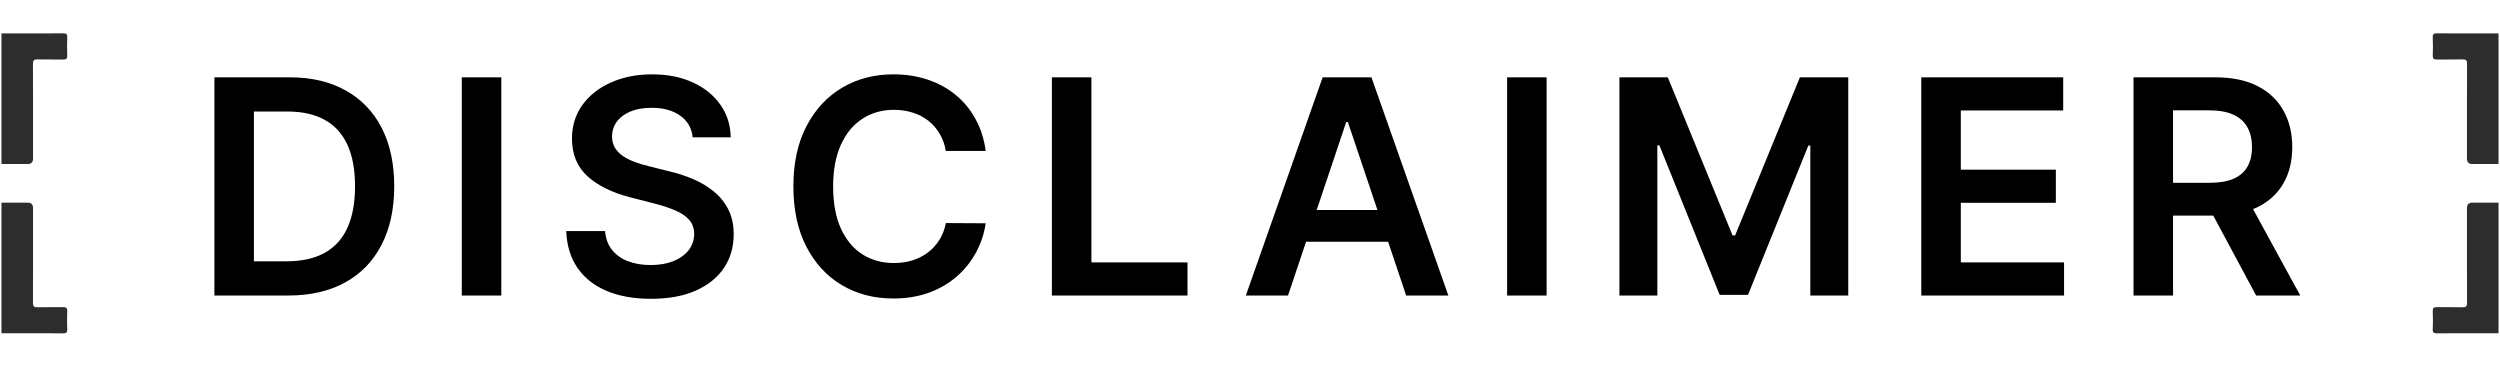 <svg width="390" height="58" viewBox="0 0 390 58" fill="none" xmlns="http://www.w3.org/2000/svg">
<path d="M10.498 5.835C10.519 5.328 10.35 5.2 9.857 5.2C7.296 5.22 2.791 5.213 0.23 5.213V25.587C1.055 25.587 3.79 25.587 4.331 25.587C4.88 25.587 5.155 25.303 5.155 24.736C5.155 19.811 5.162 14.894 5.141 9.969C5.141 9.422 5.297 9.253 5.844 9.267C7.391 9.3 8.289 9.267 9.836 9.287C10.316 9.294 10.512 9.172 10.492 8.659C10.451 7.72 10.451 6.774 10.492 5.828L10.498 5.835Z" fill="#2D2D2D"/>
<path d="M10.498 51.365C10.519 51.871 10.35 52.006 9.857 52C7.296 51.979 2.791 51.986 0.23 51.986V31.613C1.055 31.613 3.79 31.613 4.331 31.613C4.88 31.613 5.155 31.896 5.155 32.464C5.155 37.388 5.162 42.306 5.141 47.23C5.141 47.778 5.297 47.947 5.844 47.933C7.391 47.899 8.289 47.933 9.836 47.913C10.316 47.906 10.512 48.028 10.492 48.541C10.451 49.48 10.451 50.426 10.492 51.371L10.498 51.365Z" fill="#2D2D2D"/>
<path d="M44.98 46.1H33.447V12.064H45.213C48.592 12.064 51.495 12.745 53.922 14.108C56.359 15.46 58.231 17.404 59.539 19.941C60.846 22.479 61.5 25.514 61.5 29.049C61.5 32.594 60.841 35.641 59.522 38.189C58.215 40.738 56.326 42.693 53.855 44.056C51.395 45.419 48.437 46.1 44.98 46.1ZM39.612 40.765H44.681C47.052 40.765 49.03 40.333 50.614 39.469C52.199 38.594 53.39 37.292 54.187 35.563C54.985 33.824 55.384 31.652 55.384 29.049C55.384 26.445 54.985 24.285 54.187 22.567C53.39 20.839 52.21 19.548 50.648 18.695C49.096 17.831 47.169 17.398 44.864 17.398H39.612V40.765ZM78.204 12.064V46.1H72.038V12.064H78.204ZM108.058 21.42C107.903 19.969 107.249 18.839 106.097 18.03C104.956 17.221 103.471 16.817 101.643 16.817C100.358 16.817 99.255 17.011 98.336 17.398C97.416 17.786 96.713 18.313 96.225 18.977C95.738 19.642 95.488 20.401 95.477 21.254C95.477 21.963 95.638 22.578 95.959 23.099C96.292 23.62 96.74 24.063 97.305 24.428C97.871 24.783 98.496 25.082 99.183 25.326C99.87 25.57 100.563 25.775 101.261 25.941L104.452 26.739C105.737 27.038 106.972 27.442 108.158 27.952C109.354 28.462 110.424 29.104 111.365 29.88C112.318 30.655 113.072 31.591 113.626 32.688C114.18 33.785 114.457 35.07 114.457 36.544C114.457 38.538 113.947 40.294 112.928 41.812C111.908 43.319 110.435 44.499 108.507 45.352C106.59 46.194 104.269 46.615 101.543 46.615C98.895 46.615 96.596 46.205 94.646 45.386C92.707 44.566 91.189 43.369 90.093 41.796C89.007 40.222 88.42 38.306 88.331 36.045H94.397C94.486 37.231 94.851 38.217 95.494 39.004C96.136 39.79 96.973 40.377 98.003 40.765C99.045 41.153 100.208 41.347 101.493 41.347C102.834 41.347 104.009 41.148 105.017 40.749C106.036 40.339 106.834 39.774 107.41 39.053C107.986 38.322 108.28 37.469 108.291 36.494C108.28 35.608 108.019 34.877 107.51 34.3C107 33.713 106.285 33.226 105.366 32.838C104.457 32.439 103.394 32.084 102.175 31.774L98.303 30.777C95.499 30.057 93.284 28.966 91.655 27.503C90.037 26.029 89.228 24.074 89.228 21.637C89.228 19.631 89.771 17.875 90.857 16.368C91.954 14.861 93.444 13.692 95.328 12.861C97.211 12.019 99.344 11.598 101.726 11.598C104.141 11.598 106.258 12.019 108.075 12.861C109.903 13.692 111.338 14.85 112.379 16.335C113.421 17.808 113.958 19.504 113.991 21.42H108.058ZM153.767 23.548H147.551C147.374 22.528 147.047 21.625 146.571 20.839C146.094 20.041 145.502 19.365 144.793 18.811C144.084 18.257 143.275 17.842 142.366 17.565C141.469 17.277 140.499 17.133 139.458 17.133C137.608 17.133 135.968 17.598 134.539 18.529C133.109 19.448 131.99 20.8 131.181 22.584C130.373 24.357 129.968 26.523 129.968 29.082C129.968 31.686 130.373 33.879 131.181 35.663C132.001 37.436 133.12 38.776 134.539 39.685C135.968 40.583 137.602 41.031 139.441 41.031C140.461 41.031 141.413 40.898 142.3 40.632C143.197 40.355 144 39.951 144.71 39.419C145.43 38.887 146.034 38.234 146.521 37.458C147.02 36.682 147.363 35.796 147.551 34.799L153.767 34.832C153.534 36.45 153.03 37.968 152.255 39.386C151.49 40.804 150.488 42.056 149.247 43.142C148.006 44.217 146.554 45.059 144.892 45.668C143.23 46.266 141.386 46.565 139.358 46.565C136.367 46.565 133.696 45.873 131.348 44.488C128.999 43.103 127.148 41.103 125.797 38.488C124.445 35.874 123.769 32.738 123.769 29.082C123.769 25.415 124.451 22.279 125.813 19.675C127.176 17.061 129.032 15.061 131.381 13.676C133.73 12.291 136.389 11.598 139.358 11.598C141.253 11.598 143.014 11.864 144.643 12.396C146.272 12.928 147.723 13.709 148.997 14.739C150.271 15.759 151.318 17.011 152.138 18.495C152.969 19.969 153.512 21.653 153.767 23.548ZM164.093 46.1V12.064H170.259V40.931H185.25V46.1H164.093ZM200.932 46.1H194.351L206.333 12.064H213.945L225.944 46.1H219.363L210.272 19.044H210.006L200.932 46.1ZM201.148 32.755H219.097V37.707H201.148V32.755ZM241.273 12.064V46.1H235.107V12.064H241.273ZM252.63 12.064H260.175L270.279 36.727H270.678L280.783 12.064H288.328V46.1H282.411V22.717H282.096L272.689 46H268.268L258.862 22.667H258.546V46.1H252.63V12.064ZM299.722 46.1V12.064H321.859V17.232H305.888V26.473H320.712V31.641H305.888V40.931H321.992V46.1H299.722ZM332.829 46.1V12.064H345.593C348.208 12.064 350.402 12.518 352.174 13.427C353.958 14.335 355.304 15.609 356.213 17.249C357.132 18.878 357.592 20.778 357.592 22.949C357.592 25.132 357.127 27.027 356.196 28.633C355.277 30.229 353.919 31.464 352.124 32.339C350.33 33.203 348.125 33.636 345.51 33.636H336.419V28.517H344.679C346.208 28.517 347.46 28.306 348.435 27.885C349.41 27.453 350.13 26.827 350.595 26.007C351.072 25.176 351.31 24.157 351.31 22.949C351.31 21.742 351.072 20.711 350.595 19.858C350.119 18.994 349.393 18.34 348.418 17.897C347.443 17.443 346.186 17.216 344.646 17.216H338.995V46.1H332.829ZM350.413 30.677L358.839 46.1H351.958L343.682 30.677H350.413Z" fill="black"/>
<path d="M379.502 51.365C379.481 51.871 379.65 52 380.143 52C382.704 51.98 387.209 51.986 389.77 51.986V31.613C388.945 31.613 386.21 31.613 385.669 31.613C385.12 31.613 384.845 31.896 384.845 32.464C384.845 37.388 384.838 42.306 384.859 47.231C384.859 47.778 384.703 47.947 384.156 47.933C382.609 47.899 381.711 47.933 380.164 47.913C379.684 47.906 379.488 48.028 379.508 48.541C379.549 49.48 379.549 50.426 379.508 51.371L379.502 51.365Z" fill="#2D2D2D"/>
<path d="M379.502 5.835C379.481 5.329 379.65 5.194 380.143 5.2C382.704 5.221 387.209 5.214 389.77 5.214V25.587C388.945 25.587 386.21 25.587 385.669 25.587C385.12 25.587 384.845 25.304 384.845 24.736C384.845 19.812 384.838 14.894 384.859 9.969C384.859 9.422 384.703 9.253 384.156 9.267C382.609 9.301 381.711 9.267 380.164 9.287C379.684 9.294 379.488 9.172 379.508 8.659C379.549 7.72 379.549 6.774 379.508 5.829L379.502 5.835Z" fill="#2D2D2D"/>
</svg>
